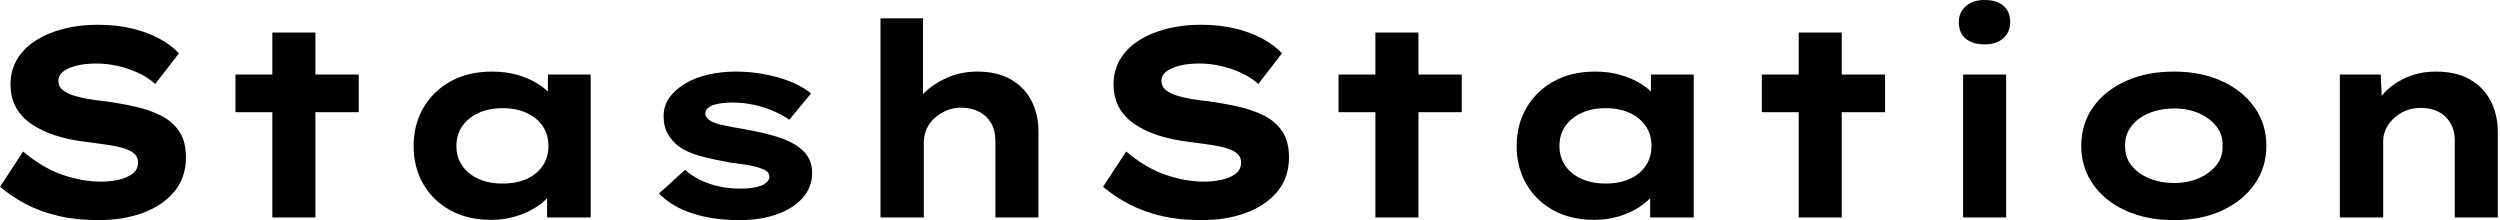 <svg baseProfile="full" height="28" version="1.1" viewBox="0 0 318 28" width="318" xmlns="http://www.w3.org/2000/svg" xmlns:ev="http://www.w3.org/2001/xml-events" xmlns:xlink="http://www.w3.org/1999/xlink"><defs /><g><path d="M15.095 28.0Q12.323 28.0 10.046 27.469Q7.77 26.939 5.939 25.98Q4.108 25.022 2.601 23.756L5.545 19.271Q8.01 21.359 10.543 22.232Q13.076 23.105 15.472 23.105Q16.533 23.105 17.611 22.883Q18.689 22.66 19.425 22.13Q20.161 21.599 20.161 20.641Q20.161 20.093 19.819 19.699Q19.477 19.306 18.861 19.049Q18.244 18.792 17.406 18.621Q16.567 18.45 15.643 18.33Q14.719 18.21 13.726 18.073Q11.399 17.8 9.619 17.218Q7.839 16.636 6.555 15.746Q5.271 14.856 4.604 13.606Q3.936 12.357 3.936 10.748Q3.936 8.968 4.775 7.548Q5.614 6.127 7.154 5.152Q8.694 4.176 10.697 3.663Q12.699 3.149 14.993 3.149Q17.457 3.149 19.425 3.628Q21.394 4.108 22.9 4.929Q24.406 5.751 25.364 6.778L22.352 10.68Q21.394 9.824 20.161 9.259Q18.929 8.694 17.56 8.386Q16.191 8.078 14.89 8.078Q13.487 8.078 12.408 8.335Q11.33 8.592 10.68 9.071Q10.029 9.55 10.029 10.303Q10.029 10.988 10.56 11.433Q11.09 11.878 11.963 12.152Q12.836 12.425 13.863 12.597Q14.89 12.768 15.917 12.87Q17.902 13.144 19.768 13.555Q21.633 13.966 23.105 14.719Q24.577 15.472 25.416 16.738Q26.254 18.005 26.254 20.024Q26.254 22.557 24.8 24.337Q23.345 26.117 20.829 27.059Q18.313 28.0 15.095 28.0Z M37.242 27.658V4.142H42.719V27.658ZM32.553 14.274V9.482H48.23V14.274Z M65.105 27.966Q62.093 27.966 59.885 26.751Q57.677 25.535 56.445 23.413Q55.213 21.291 55.213 18.587Q55.213 15.814 56.479 13.675Q57.746 11.535 59.971 10.32Q62.196 9.105 65.208 9.105Q66.919 9.105 68.374 9.516Q69.829 9.927 70.941 10.611Q72.054 11.296 72.738 12.1Q73.423 12.905 73.594 13.692L72.293 13.795V9.482H77.736V27.658H72.191V22.797L73.32 23.105Q73.218 23.995 72.516 24.851Q71.814 25.707 70.702 26.408Q69.589 27.11 68.152 27.538Q66.714 27.966 65.105 27.966ZM66.509 23.345Q68.323 23.345 69.623 22.746Q70.924 22.147 71.643 21.068Q72.362 19.99 72.362 18.587Q72.362 17.115 71.643 16.054Q70.924 14.993 69.623 14.377Q68.323 13.76 66.509 13.76Q64.763 13.76 63.445 14.377Q62.127 14.993 61.391 16.054Q60.655 17.115 60.655 18.587Q60.655 19.99 61.391 21.068Q62.127 22.147 63.445 22.746Q64.763 23.345 66.509 23.345Z M96.631 28.0Q93.311 28.0 90.675 27.144Q88.039 26.289 86.43 24.611L89.751 21.599Q90.983 22.729 92.814 23.362Q94.645 23.995 96.87 23.995Q97.521 23.995 98.154 23.91Q98.787 23.824 99.301 23.653Q99.814 23.482 100.139 23.174Q100.465 22.866 100.465 22.455Q100.465 21.77 99.403 21.428Q98.719 21.154 97.658 20.983Q96.597 20.812 95.467 20.675Q93.379 20.298 91.77 19.87Q90.161 19.443 89.032 18.689Q88.108 18.005 87.56 17.064Q87.012 16.122 87.012 14.753Q87.012 13.418 87.765 12.391Q88.518 11.364 89.785 10.611Q91.051 9.858 92.711 9.482Q94.372 9.105 96.22 9.105Q97.932 9.105 99.677 9.413Q101.423 9.721 102.998 10.32Q104.572 10.919 105.77 11.878L102.998 15.232Q102.176 14.65 101.012 14.137Q99.848 13.623 98.496 13.333Q97.144 13.042 95.775 13.042Q95.125 13.042 94.526 13.11Q93.927 13.178 93.413 13.333Q92.9 13.487 92.609 13.778Q92.318 14.068 92.318 14.445Q92.318 14.719 92.489 14.941Q92.66 15.164 92.968 15.369Q93.55 15.711 94.697 15.951Q95.844 16.191 97.281 16.43Q99.78 16.875 101.526 17.423Q103.271 17.971 104.298 18.792Q105.12 19.408 105.513 20.196Q105.907 20.983 105.907 21.976Q105.907 23.79 104.726 25.142Q103.545 26.494 101.457 27.247Q99.369 28.0 96.631 28.0Z M114.601 27.658V2.328H120.01V14.171L118.469 14.65Q118.846 13.144 120.061 11.912Q121.276 10.68 123.056 9.892Q124.836 9.105 126.924 9.105Q129.457 9.105 131.203 10.115Q132.949 11.125 133.822 12.853Q134.694 14.582 134.694 16.738V27.658H129.218V17.902Q129.218 16.601 128.67 15.66Q128.122 14.719 127.164 14.222Q126.205 13.726 124.939 13.692Q123.844 13.692 122.971 14.068Q122.098 14.445 121.447 15.044Q120.797 15.643 120.455 16.43Q120.112 17.218 120.112 18.108V27.658H117.374Q116.108 27.658 115.406 27.658Q114.704 27.658 114.601 27.658Z M155.403 28.0Q152.631 28.0 150.355 27.469Q148.078 26.939 146.247 25.98Q144.416 25.022 142.91 23.756L145.853 19.271Q148.318 21.359 150.851 22.232Q153.384 23.105 155.78 23.105Q156.841 23.105 157.919 22.883Q158.998 22.66 159.733 22.13Q160.469 21.599 160.469 20.641Q160.469 20.093 160.127 19.699Q159.785 19.306 159.169 19.049Q158.553 18.792 157.714 18.621Q156.875 18.45 155.951 18.33Q155.027 18.21 154.034 18.073Q151.707 17.8 149.927 17.218Q148.147 16.636 146.863 15.746Q145.579 14.856 144.912 13.606Q144.244 12.357 144.244 10.748Q144.244 8.968 145.083 7.548Q145.922 6.127 147.462 5.152Q149.002 4.176 151.005 3.663Q153.007 3.149 155.301 3.149Q157.765 3.149 159.733 3.628Q161.702 4.108 163.208 4.929Q164.714 5.751 165.672 6.778L162.66 10.68Q161.702 9.824 160.469 9.259Q159.237 8.694 157.868 8.386Q156.499 8.078 155.198 8.078Q153.795 8.078 152.716 8.335Q151.638 8.592 150.988 9.071Q150.337 9.55 150.337 10.303Q150.337 10.988 150.868 11.433Q151.399 11.878 152.271 12.152Q153.144 12.425 154.171 12.597Q155.198 12.768 156.225 12.87Q158.21 13.144 160.076 13.555Q161.941 13.966 163.413 14.719Q164.885 15.472 165.724 16.738Q166.562 18.005 166.562 20.024Q166.562 22.557 165.108 24.337Q163.653 26.117 161.137 27.059Q158.621 28.0 155.403 28.0Z M177.55 27.658V4.142H183.027V27.658ZM172.861 14.274V9.482H188.538V14.274Z M205.413 27.966Q202.401 27.966 200.193 26.751Q197.985 25.535 196.753 23.413Q195.521 21.291 195.521 18.587Q195.521 15.814 196.787 13.675Q198.054 11.535 200.279 10.32Q202.504 9.105 205.516 9.105Q207.227 9.105 208.682 9.516Q210.137 9.927 211.249 10.611Q212.362 11.296 213.046 12.1Q213.731 12.905 213.902 13.692L212.601 13.795V9.482H218.044V27.658H212.499V22.797L213.628 23.105Q213.526 23.995 212.824 24.851Q212.122 25.707 211.01 26.408Q209.897 27.11 208.46 27.538Q207.022 27.966 205.413 27.966ZM206.817 23.345Q208.631 23.345 209.932 22.746Q211.232 22.147 211.951 21.068Q212.67 19.99 212.67 18.587Q212.67 17.115 211.951 16.054Q211.232 14.993 209.932 14.377Q208.631 13.76 206.817 13.76Q205.071 13.76 203.753 14.377Q202.435 14.993 201.699 16.054Q200.963 17.115 200.963 18.587Q200.963 19.99 201.699 21.068Q202.435 22.147 203.753 22.746Q205.071 23.345 206.817 23.345Z M231.394 27.658V4.142H236.87V27.658ZM226.704 14.274V9.482H242.381V14.274Z M252.308 27.658V9.482H257.785V27.658ZM255.046 5.648Q253.506 5.648 252.633 4.912Q251.76 4.176 251.76 2.807Q251.76 1.575 252.65 0.787Q253.54 0.0 255.046 0.0Q256.587 0.0 257.443 0.736Q258.298 1.472 258.298 2.807Q258.298 4.073 257.425 4.861Q256.553 5.648 255.046 5.648Z M279.11 28.0Q275.653 28.0 272.983 26.785Q270.313 25.57 268.824 23.43Q267.335 21.291 267.335 18.553Q267.335 15.78 268.824 13.658Q270.313 11.535 272.983 10.32Q275.653 9.105 279.11 9.105Q282.601 9.105 285.237 10.32Q287.873 11.535 289.379 13.658Q290.885 15.78 290.885 18.553Q290.885 21.291 289.379 23.43Q287.873 25.57 285.237 26.785Q282.601 28.0 279.11 28.0ZM279.144 23.276Q280.89 23.276 282.276 22.677Q283.663 22.078 284.518 21.017Q285.374 19.956 285.306 18.553Q285.374 17.149 284.518 16.071Q283.663 14.993 282.276 14.394Q280.89 13.795 279.144 13.795Q277.399 13.795 275.961 14.394Q274.523 14.993 273.702 16.071Q272.88 17.149 272.914 18.553Q272.88 19.956 273.702 21.017Q274.523 22.078 275.961 22.677Q277.399 23.276 279.144 23.276Z M300.23 27.658V9.482H305.433L305.638 14.171L304.166 14.513Q304.714 13.076 305.826 11.861Q306.939 10.645 308.65 9.875Q310.362 9.105 312.45 9.105Q315.017 9.105 316.763 10.098Q318.509 11.09 319.416 12.836Q320.323 14.582 320.323 16.807V27.658H314.846V17.834Q314.846 16.601 314.298 15.66Q313.751 14.719 312.792 14.222Q311.834 13.726 310.567 13.726Q309.403 13.726 308.513 14.12Q307.623 14.513 306.99 15.147Q306.357 15.78 306.049 16.499Q305.741 17.218 305.741 17.936V27.658H303.002Q301.736 27.658 301.034 27.658Q300.333 27.658 300.23 27.658Z " fill="rgb(0,0,0)" transform="translate(-2.601, 0)" /></g></svg>